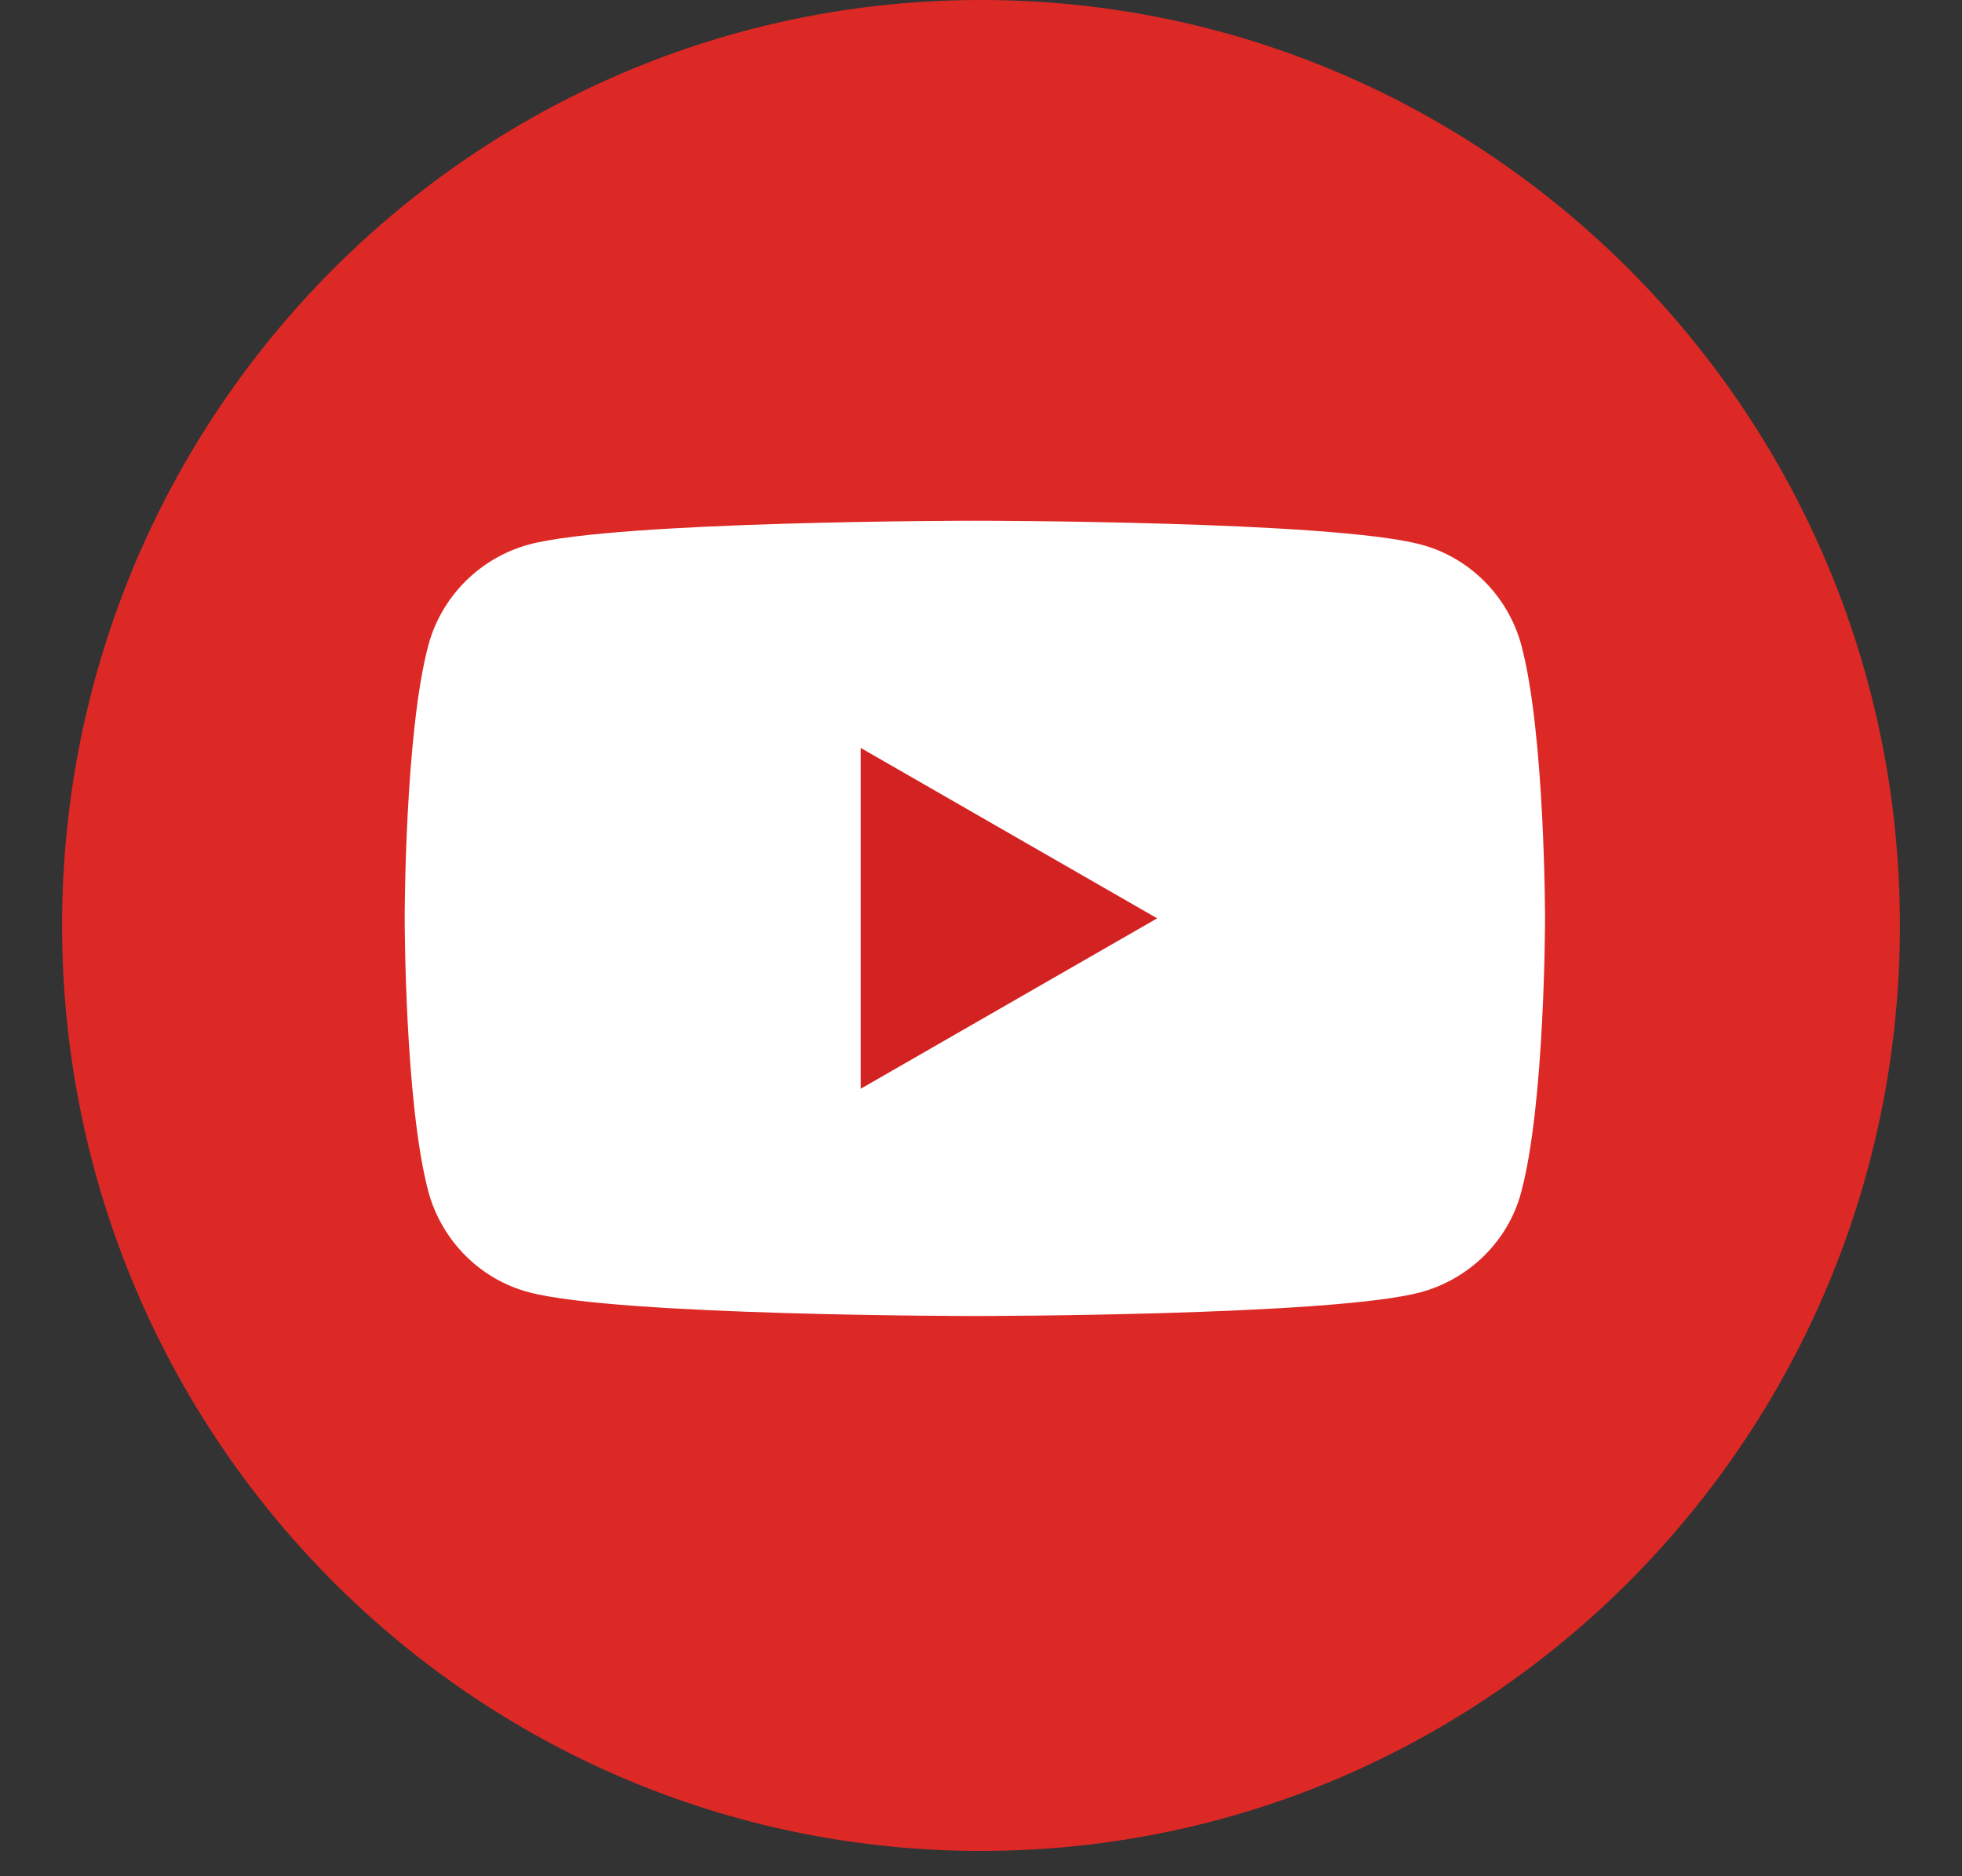 <svg width="23" height="22" viewBox="0 0 23 22" fill="none" xmlns="http://www.w3.org/2000/svg">
<rect x="0" y="0" width="23" height="22" fill="#333333" stroke="none"/>
<path d="M11.5 0C17.449 0 22.272 4.858 22.272 10.851C22.272 16.844 17.449 21.703 11.5 21.703C5.551 21.703 0.728 16.844 0.728 10.851C0.728 4.858 5.551 0 11.5 0Z" fill="#DD2925"/>
<path d="M17.833 7.56C17.677 6.989 17.226 6.534 16.652 6.384C15.611 6.106 11.428 6.106 11.428 6.106C11.428 6.106 7.245 6.106 6.203 6.384C5.63 6.539 5.179 6.989 5.023 7.56C4.744 8.598 4.744 10.768 4.744 10.768C4.744 10.768 4.744 12.939 5.023 13.977C5.179 14.548 5.63 15.004 6.203 15.153C7.245 15.431 11.428 15.431 11.428 15.431C11.428 15.431 15.611 15.431 16.652 15.153C17.226 14.998 17.683 14.548 17.833 13.977C18.112 12.939 18.112 10.768 18.112 10.768C18.112 10.768 18.112 8.598 17.833 7.56Z" fill="white"/>
<path d="M10.09 12.766L13.565 10.768L10.09 8.77V12.766Z" fill="#D22222"/>
</svg>

